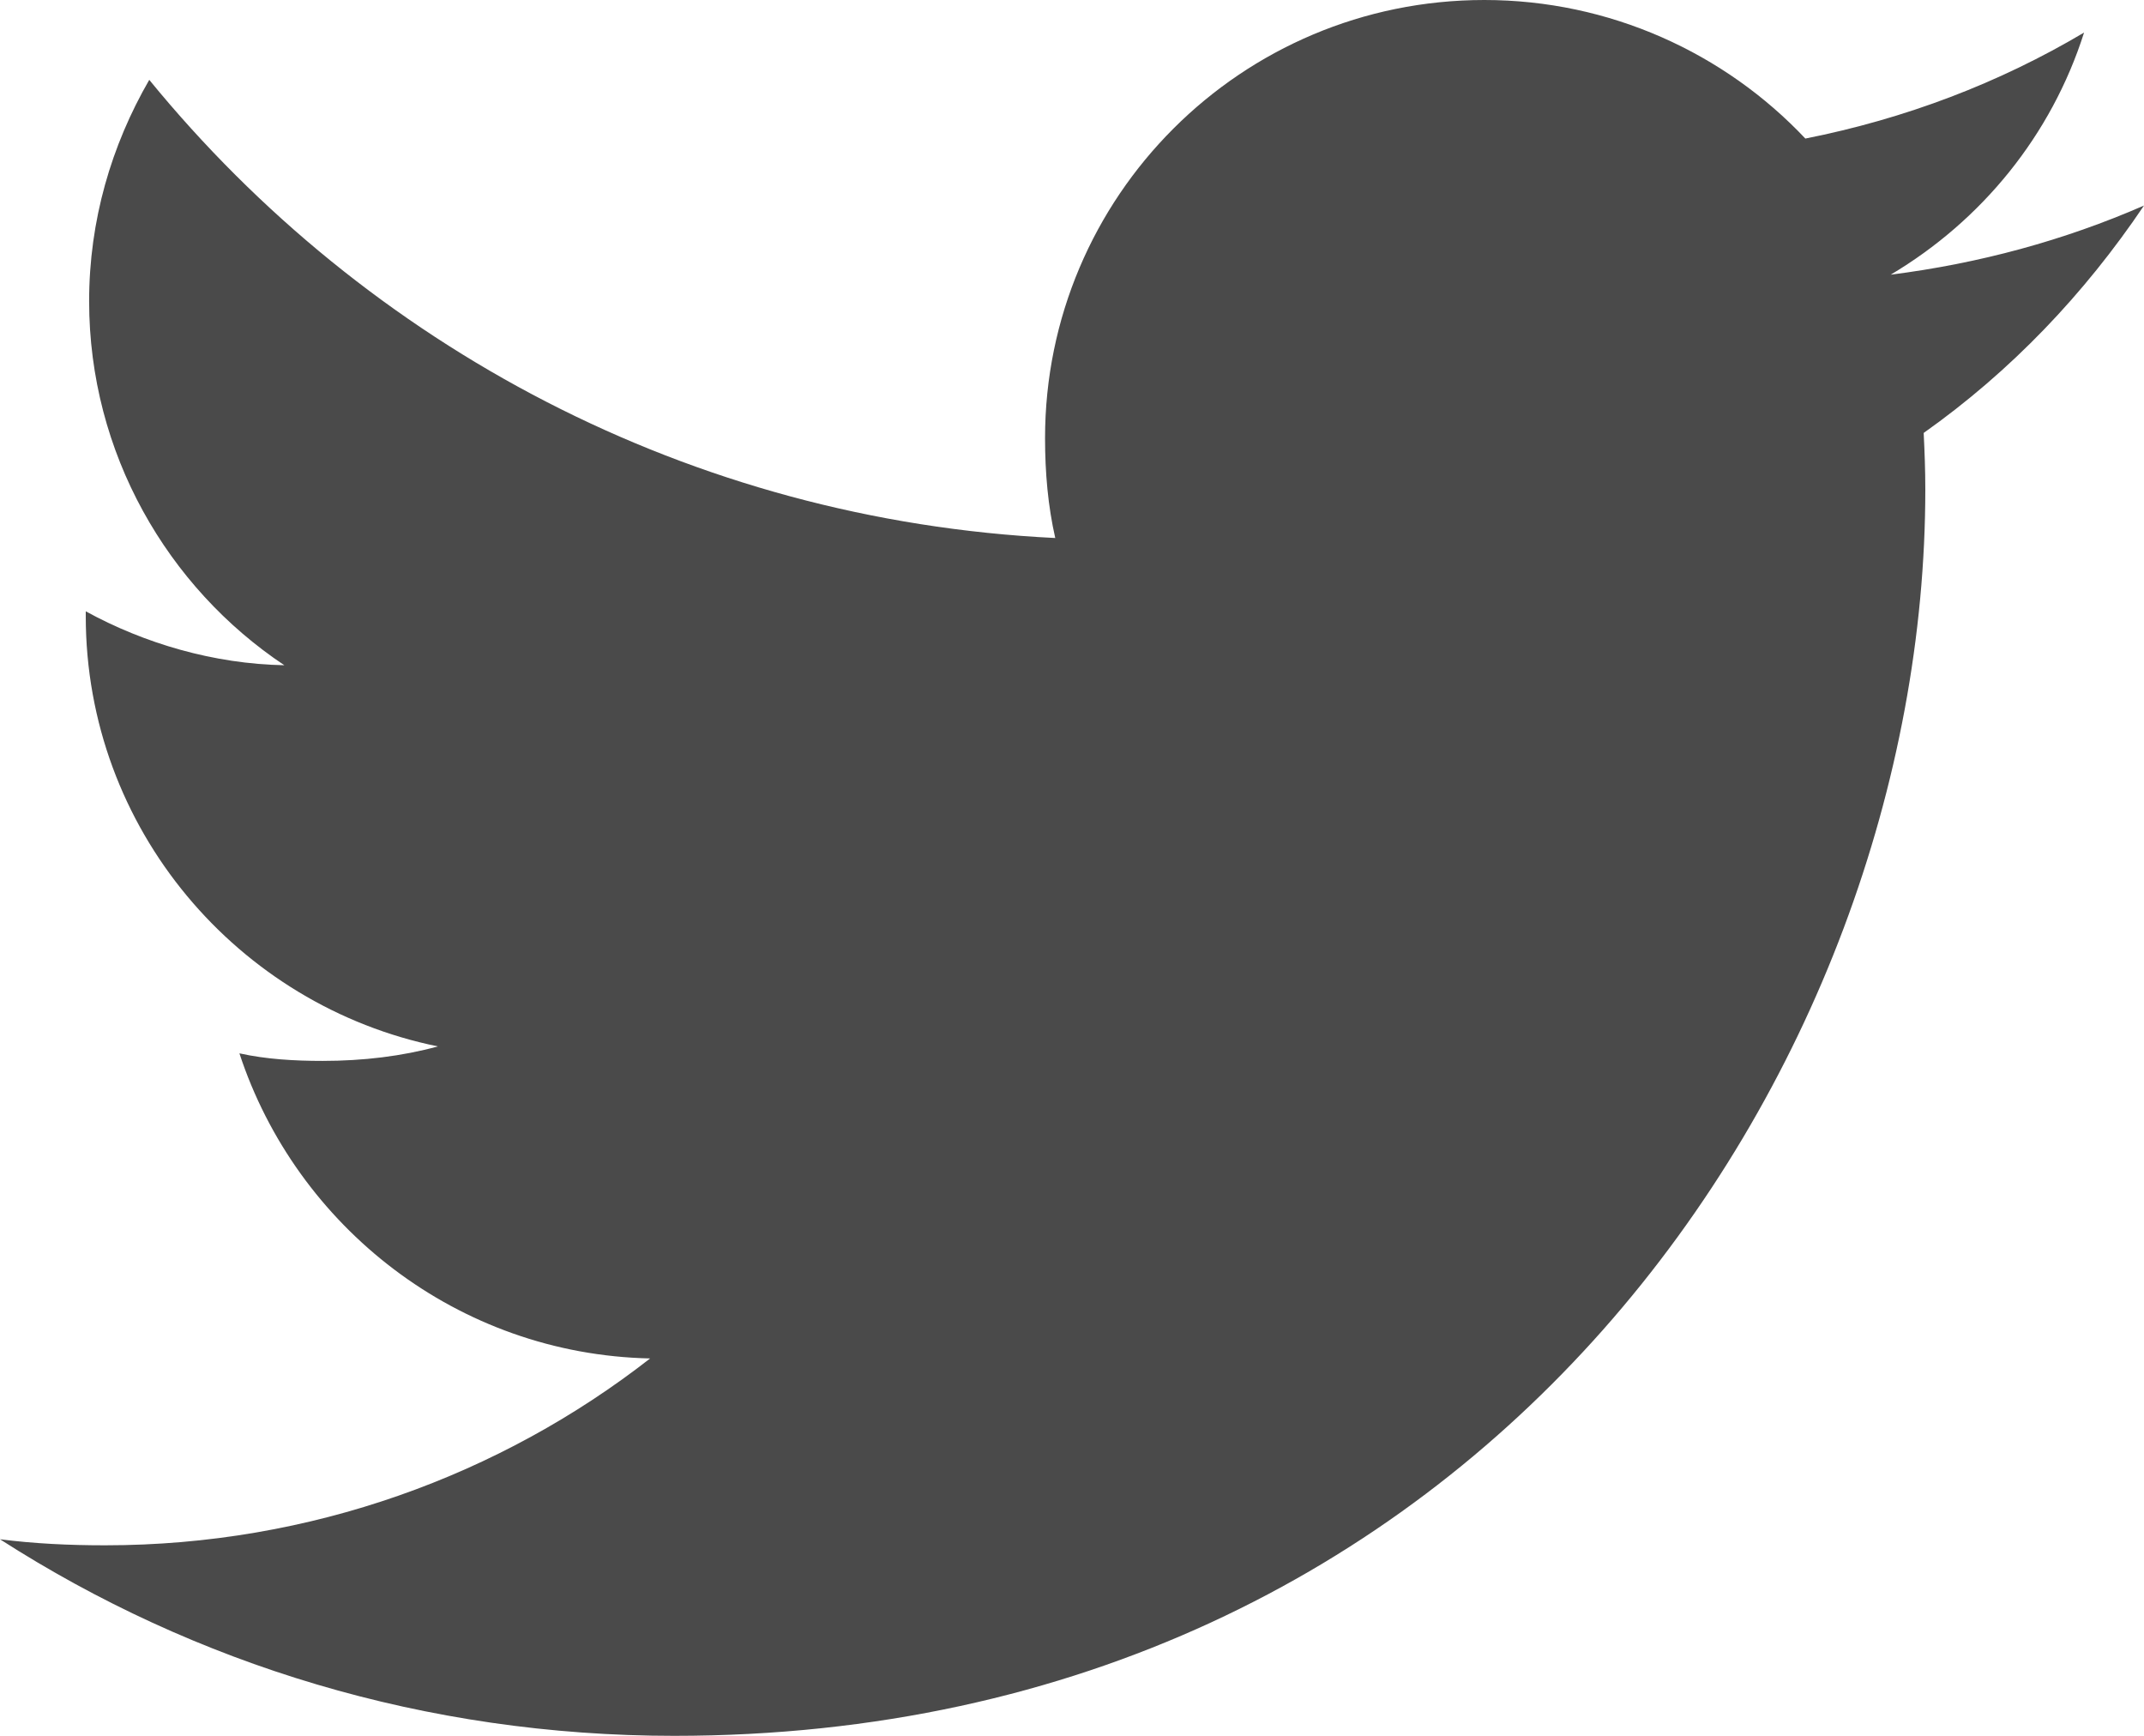 <?xml version="1.0" encoding="UTF-8"?>
<svg width="21px" height="17px" viewBox="0 0 21 17" version="1.1" xmlns="http://www.w3.org/2000/svg" xmlns:xlink="http://www.w3.org/1999/xlink">
    <!-- Generator: Sketch 63.1 (92452) - https://sketch.com -->
    <title>twitter (1)</title>
    <desc>Created with Sketch.</desc>
    <g id="Page-1" stroke="none" stroke-width="1" fill="none" fill-rule="evenodd">
        <g id="2.-Comunidad" transform="translate(-635, -839)" fill="#4A4A4A" fill-rule="nonzero">
            <g id="twitter-(1)" transform="translate(635, 839)">
                <path d="M21,2.013 C20.219,2.354 19.387,2.58 18.519,2.69 C19.412,2.159 20.093,1.325 20.413,0.319 C19.581,0.813 18.662,1.163 17.683,1.357 C16.893,0.519 15.767,0 14.539,0 C12.155,0 10.236,1.928 10.236,4.291 C10.236,4.631 10.265,4.957 10.336,5.269 C6.757,5.095 3.59,3.386 1.462,0.782 C1.091,1.424 0.873,2.159 0.873,2.95 C0.873,4.436 1.641,5.753 2.785,6.515 C2.093,6.502 1.415,6.302 0.84,5.987 C0.84,6 0.84,6.017 0.84,6.034 C0.84,8.118 2.332,9.85 4.289,10.248 C3.939,10.344 3.557,10.39 3.16,10.39 C2.885,10.39 2.607,10.374 2.345,10.316 C2.903,12.015 4.486,13.264 6.368,13.304 C4.904,14.446 3.044,15.134 1.03,15.134 C0.677,15.134 0.339,15.118 -5.68434189e-14,15.075 C1.907,16.3 4.167,17 6.604,17 C14.527,17 18.858,10.462 18.858,4.794 C18.858,4.604 18.851,4.421 18.842,4.24 C19.697,3.635 20.415,2.881 21,2.013 Z" id="Shape"></path>
            </g>
        </g>
    </g>
</svg>